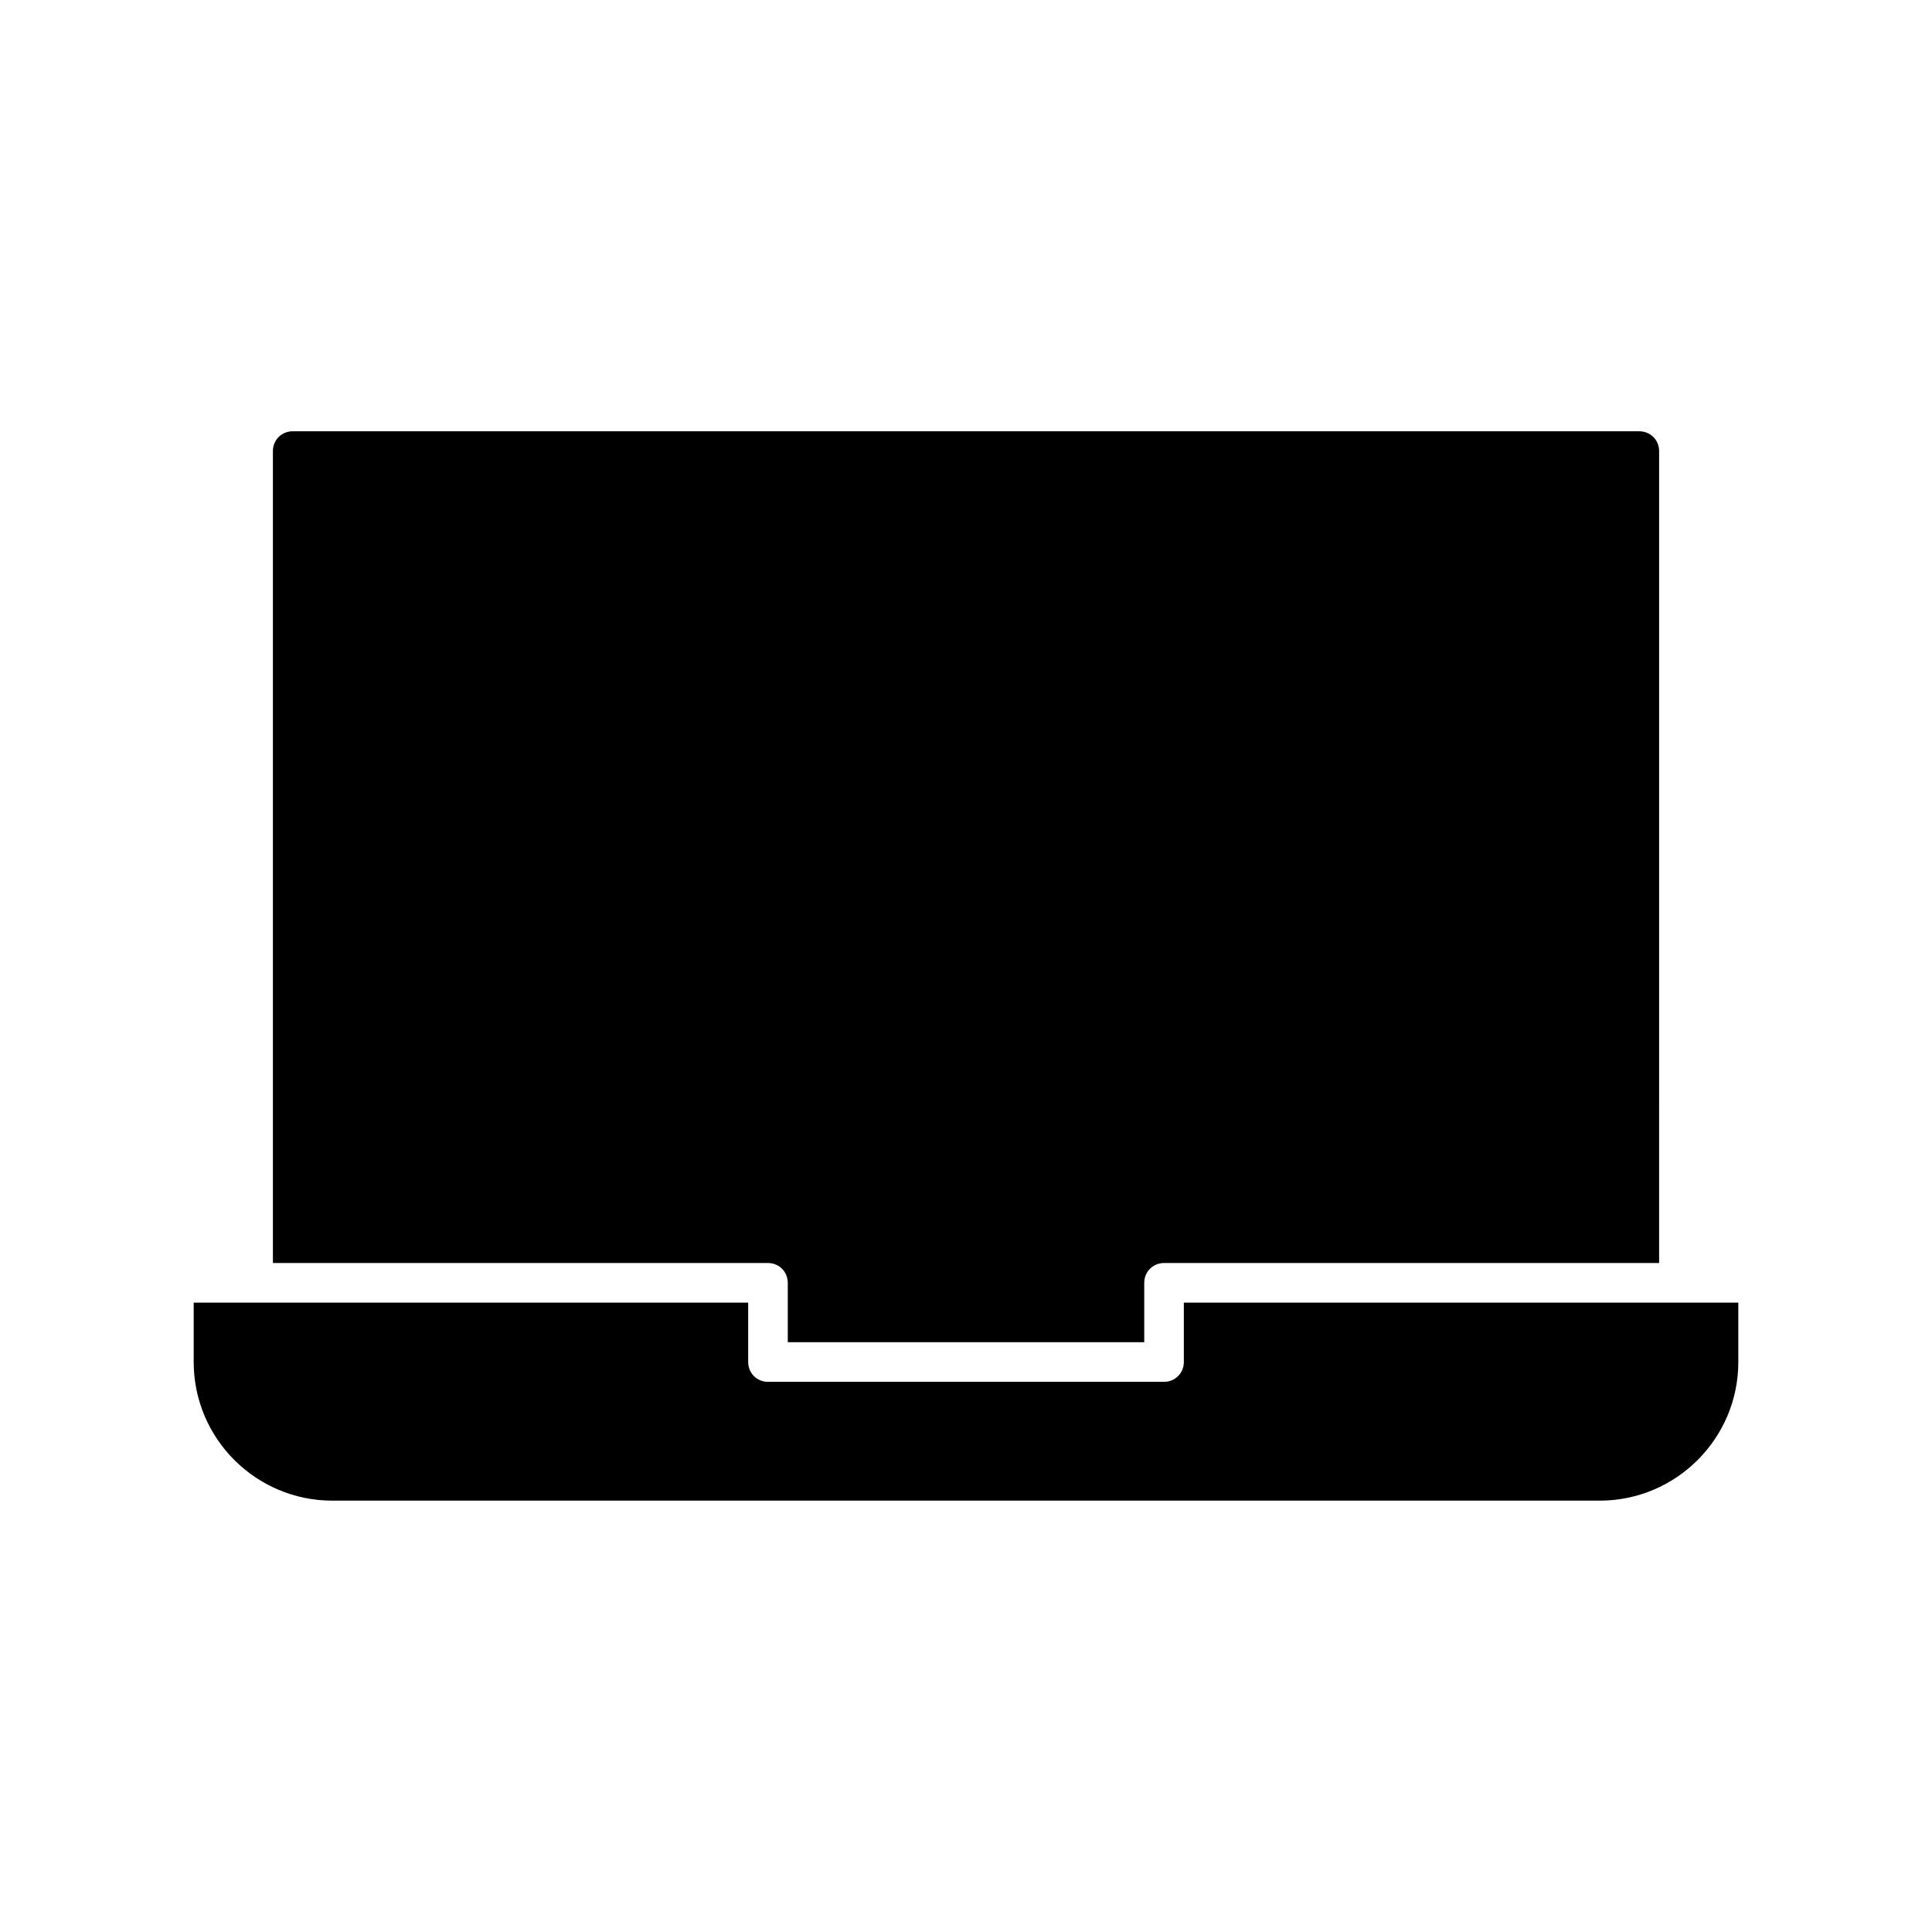 <?xml version="1.0" encoding="UTF-8"?>
<!-- Uploaded to: ICON Repo, www.svgrepo.com, Generator: ICON Repo Mixer Tools -->
<svg fill="#000000" width="800px" height="800px" version="1.1" viewBox="144 144 512 512" xmlns="http://www.w3.org/2000/svg">
 <g>
  <path d="m457.73 489.21v15.742c0 2.938-2.309 5.246-5.246 5.246l-104.96 0.004c-2.938 0-5.246-2.309-5.246-5.246v-15.742l-131.2-0.004h-15.746v15.742c0 20.258 16.48 36.734 36.734 36.734h335.87c20.258 0 36.734-16.48 36.734-36.734v-15.742z"/>
  <path d="m352.77 483.96v15.742h94.465v-15.742c0-2.938 2.309-5.246 5.246-5.246h131.2l0.004-215.17c0-2.938-2.309-5.246-5.246-5.246l-356.87-0.004c-2.938 0-5.246 2.309-5.246 5.246v215.17l131.2 0.004c2.938 0 5.246 2.309 5.246 5.246z"/>
 </g>
</svg>
